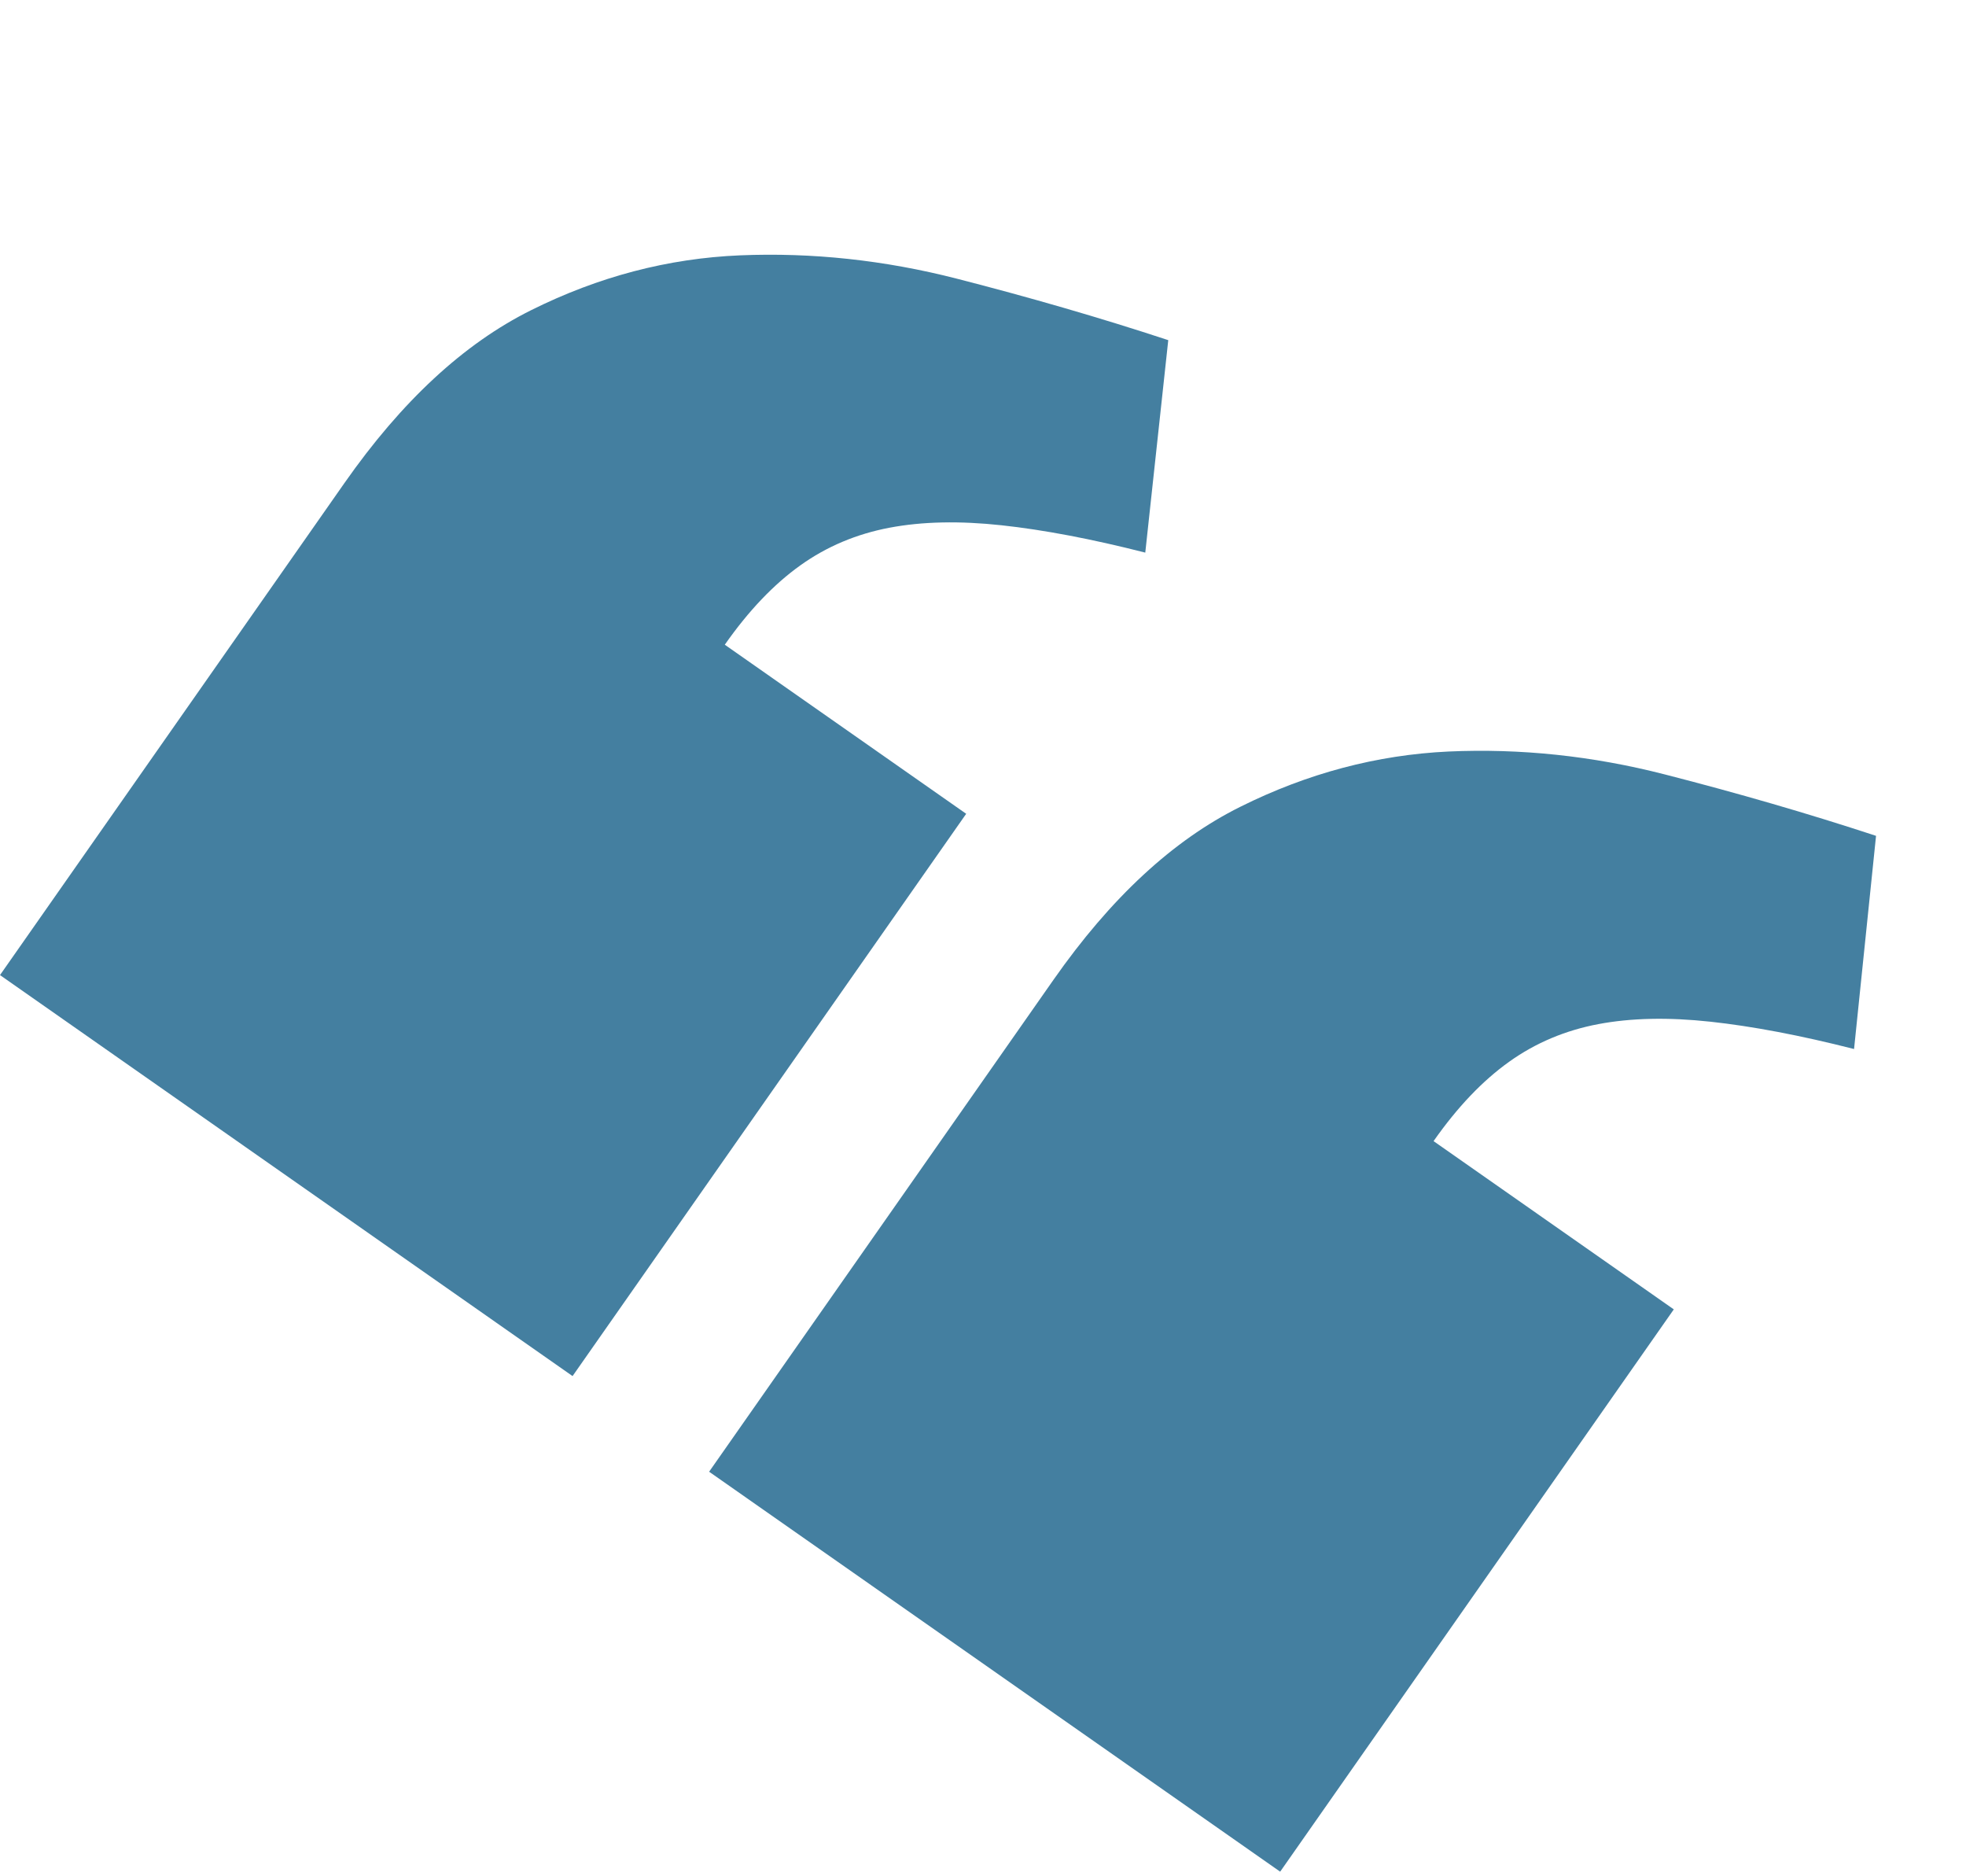 <svg width="413" height="394" viewBox="0 0 413 394" fill="none" xmlns="http://www.w3.org/2000/svg">
<g clip-path="url(#clip0_2367_3338)">
<path d="M120.244 288.984L-0 204.788L72.351 101.46C84.393 84.262 97.428 72.172 111.601 65.132C125.714 58.102 140.327 54.259 155.475 53.627C170.564 53.005 185.768 54.618 201.039 58.536C216.31 62.453 231.12 66.731 245.418 71.438L240.59 116.061C229.27 113.176 219.204 111.275 210.418 110.322C201.631 109.369 193.751 109.523 186.846 110.834C179.941 112.144 173.699 114.758 168.13 118.736C162.561 122.715 157.266 128.251 152.257 135.405L202.969 170.914L120.279 289.008L120.244 288.984ZM268.927 393.093L148.965 309.095L221.316 205.767C233.358 188.569 246.394 176.478 260.567 169.438C274.68 162.409 289.257 158.541 304.3 157.835C319.318 157.164 334.452 158.727 349.723 162.645C364.994 166.563 379.803 170.84 394.102 175.547L389.485 220.318C378.165 217.434 368.099 215.533 359.313 214.58C350.527 213.627 342.646 213.781 335.741 215.091C328.836 216.401 322.594 219.015 317.025 222.994C311.456 226.972 306.161 232.508 301.152 239.662L351.618 274.999L268.927 393.093Z" fill="#447FA0"/>
</g>
<defs>
<clipPath id="clip0_2367_3338">
<rect width="328.3" height="250" fill="white" transform="translate(268.927 393.093) rotate(-145)"/>
</clipPath>
</defs>
</svg>
